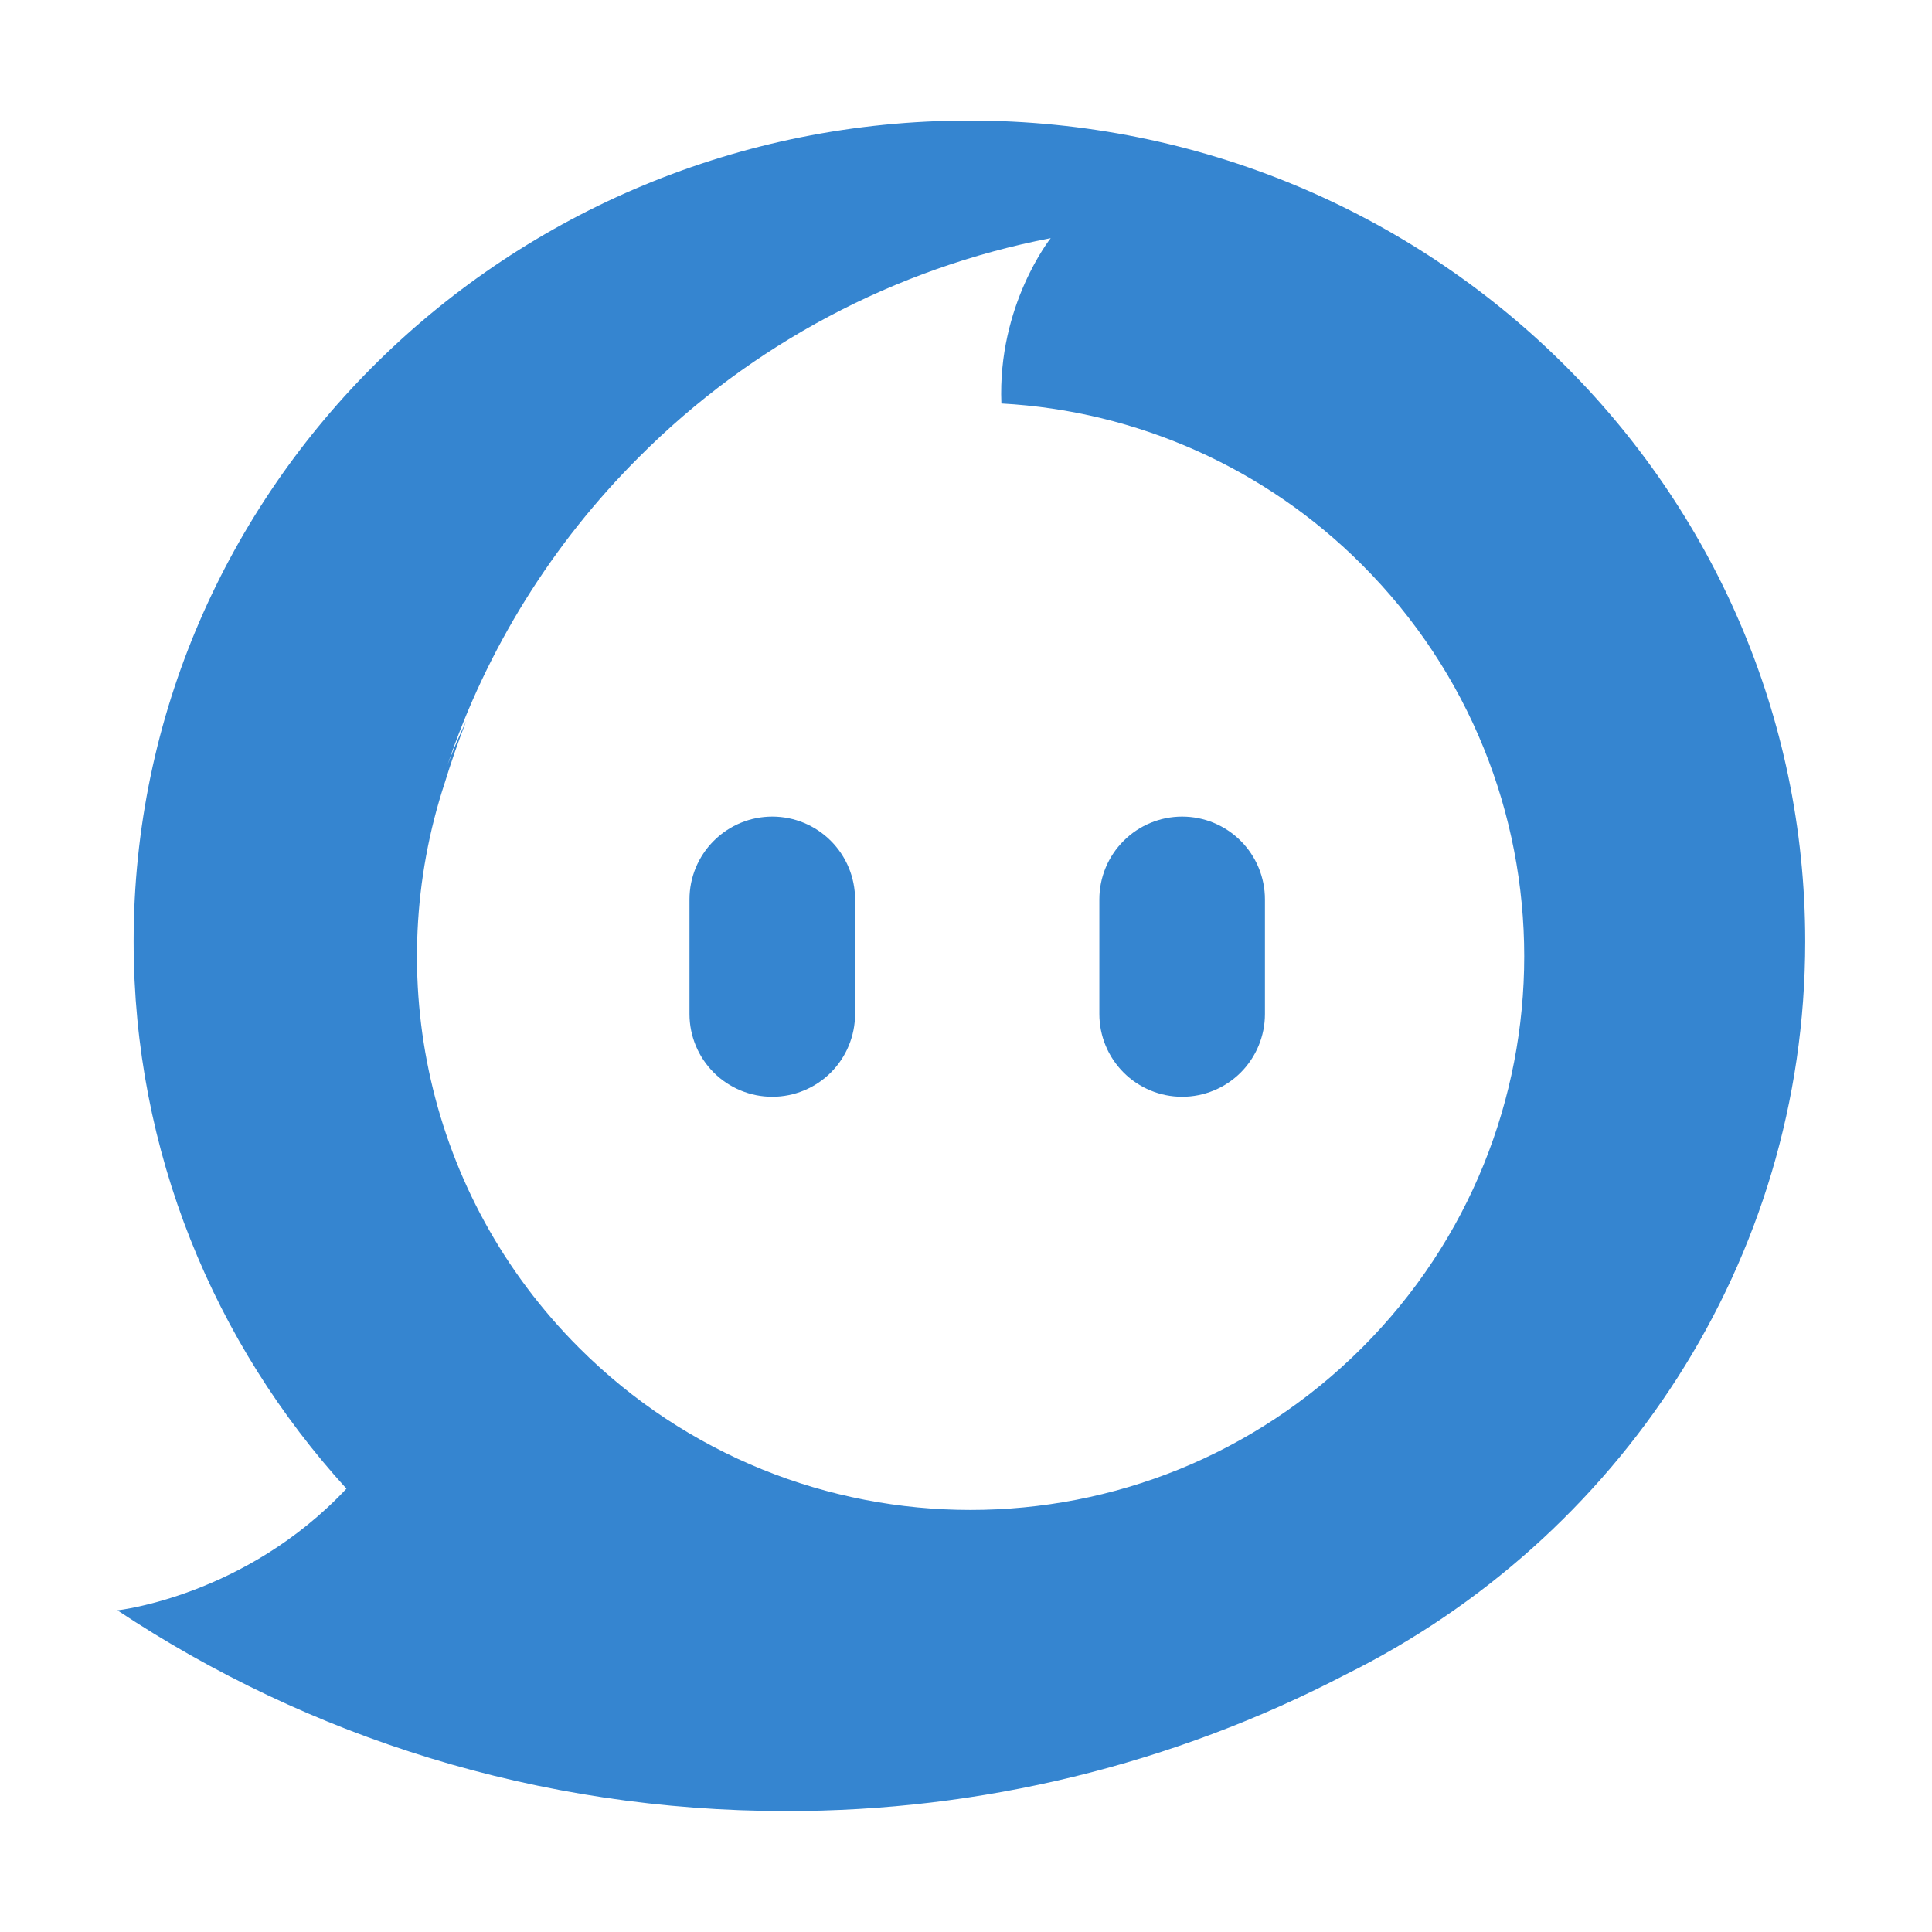<svg width="48" height="48" viewBox="0 0 48 48" fill="none" xmlns="http://www.w3.org/2000/svg">
<path fill-rule="evenodd" clip-rule="evenodd" d="M8.609 36.987C5.32 33.378 3.32 28.614 3.32 23.39C3.32 12.126 12.617 2.995 24.085 2.995C35.553 2.995 44.85 12.127 44.85 23.39C44.85 31.355 40.2 38.25 33.423 41.608C29.131 43.841 24.363 45.003 19.525 44.995C13.373 44.995 7.657 43.156 2.917 40.008C2.917 40.008 6.096 39.661 8.607 36.986L8.609 36.987ZM33.839 33.485C39.212 28.114 39.212 19.405 33.839 14.032C31.45 11.636 28.258 10.208 24.879 10.025C24.781 7.578 26.098 5.926 26.104 5.918V5.917C22.227 6.664 18.663 8.559 15.876 11.356C13.723 13.502 12.095 16.117 11.121 18.997C11.259 18.63 11.413 18.269 11.584 17.913C11.389 18.413 11.211 18.924 11.051 19.445C9.478 24.221 10.588 29.687 14.386 33.485C19.758 38.857 28.467 38.857 33.839 33.485Z" fill="#3585D0"/>
<path fill-rule="evenodd" clip-rule="evenodd" d="M17.13 22.345V25.192C17.13 25.738 17.347 26.261 17.733 26.647C18.118 27.032 18.642 27.249 19.187 27.249C19.733 27.249 20.256 27.032 20.642 26.647C21.027 26.261 21.244 25.738 21.244 25.192V22.345C21.244 21.799 21.027 21.276 20.642 20.891C20.256 20.505 19.733 20.288 19.187 20.288C18.642 20.288 18.118 20.505 17.733 20.891C17.347 21.276 17.13 21.799 17.13 22.345ZM27.313 22.345V25.192C27.313 25.738 27.53 26.261 27.916 26.647C28.301 27.032 28.825 27.249 29.37 27.249C29.916 27.249 30.439 27.032 30.825 26.647C31.21 26.261 31.427 25.738 31.427 25.192V22.345C31.427 21.799 31.21 21.276 30.825 20.891C30.439 20.505 29.916 20.288 29.37 20.288C28.825 20.288 28.301 20.505 27.916 20.891C27.53 21.276 27.313 21.799 27.313 22.345Z" fill="#3585D0"/>
</svg>
